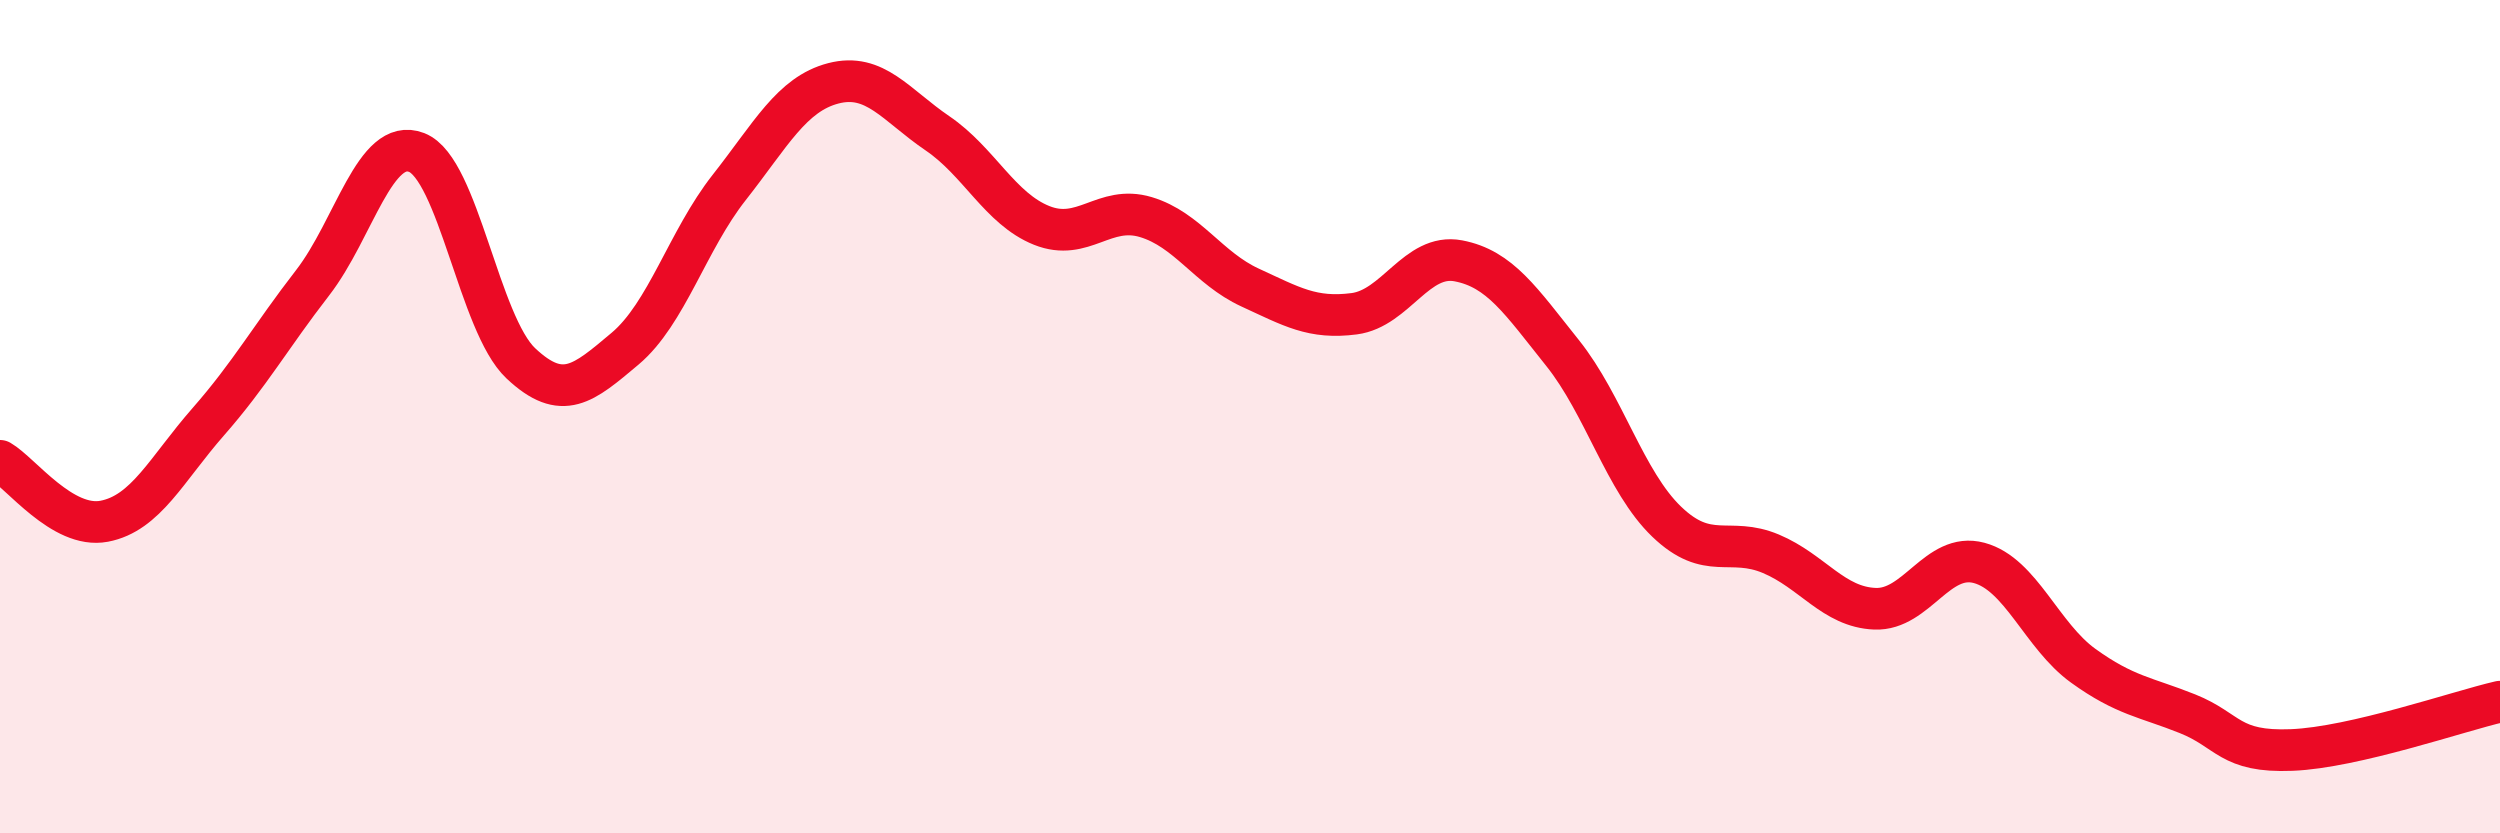 
    <svg width="60" height="20" viewBox="0 0 60 20" xmlns="http://www.w3.org/2000/svg">
      <path
        d="M 0,11.06 C 0.5,11.35 1.5,12.7 2.5,12.51 C 3.5,12.32 4,11.26 5,10.12 C 6,8.98 6.5,8.08 7.5,6.79 C 8.5,5.5 9,3.27 10,3.66 C 11,4.05 11.5,7.78 12.5,8.72 C 13.5,9.66 14,9.21 15,8.37 C 16,7.53 16.5,5.77 17.5,4.5 C 18.5,3.23 19,2.26 20,2 C 21,1.74 21.5,2.52 22.5,3.2 C 23.5,3.88 24,5.01 25,5.41 C 26,5.81 26.5,4.91 27.5,5.21 C 28.5,5.51 29,6.44 30,6.9 C 31,7.36 31.5,7.66 32.5,7.53 C 33.5,7.4 34,6.07 35,6.26 C 36,6.45 36.5,7.22 37.5,8.47 C 38.5,9.72 39,11.56 40,12.52 C 41,13.48 41.5,12.87 42.5,13.29 C 43.5,13.71 44,14.57 45,14.61 C 46,14.65 46.5,13.24 47.5,13.51 C 48.5,13.78 49,15.26 50,15.98 C 51,16.7 51.5,16.73 52.5,17.13 C 53.5,17.53 53.5,18.06 55,18 C 56.5,17.94 59,17.07 60,16.84L60 20L0 20Z"
        fill="#EB0A25"
        opacity="0.1"
        stroke-linecap="round"
        stroke-linejoin="round"
      />
      <path
        d="M 0,11.06 C 0.5,11.35 1.5,12.7 2.5,12.51 C 3.5,12.32 4,11.26 5,10.12 C 6,8.98 6.5,8.08 7.5,6.79 C 8.5,5.5 9,3.27 10,3.66 C 11,4.05 11.5,7.78 12.5,8.72 C 13.5,9.66 14,9.21 15,8.37 C 16,7.53 16.5,5.77 17.5,4.5 C 18.5,3.23 19,2.26 20,2 C 21,1.74 21.5,2.52 22.5,3.2 C 23.5,3.88 24,5.01 25,5.41 C 26,5.81 26.5,4.91 27.5,5.21 C 28.5,5.51 29,6.44 30,6.9 C 31,7.36 31.5,7.66 32.5,7.53 C 33.5,7.4 34,6.07 35,6.26 C 36,6.45 36.5,7.22 37.5,8.47 C 38.5,9.72 39,11.56 40,12.52 C 41,13.48 41.5,12.87 42.5,13.29 C 43.5,13.71 44,14.57 45,14.61 C 46,14.65 46.5,13.24 47.5,13.51 C 48.5,13.78 49,15.26 50,15.98 C 51,16.7 51.5,16.73 52.5,17.13 C 53.5,17.53 53.5,18.06 55,18 C 56.5,17.94 59,17.07 60,16.84"
        stroke="#EB0A25"
        stroke-width="1"
        fill="none"
        stroke-linecap="round"
        stroke-linejoin="round"
      />
    </svg>
  